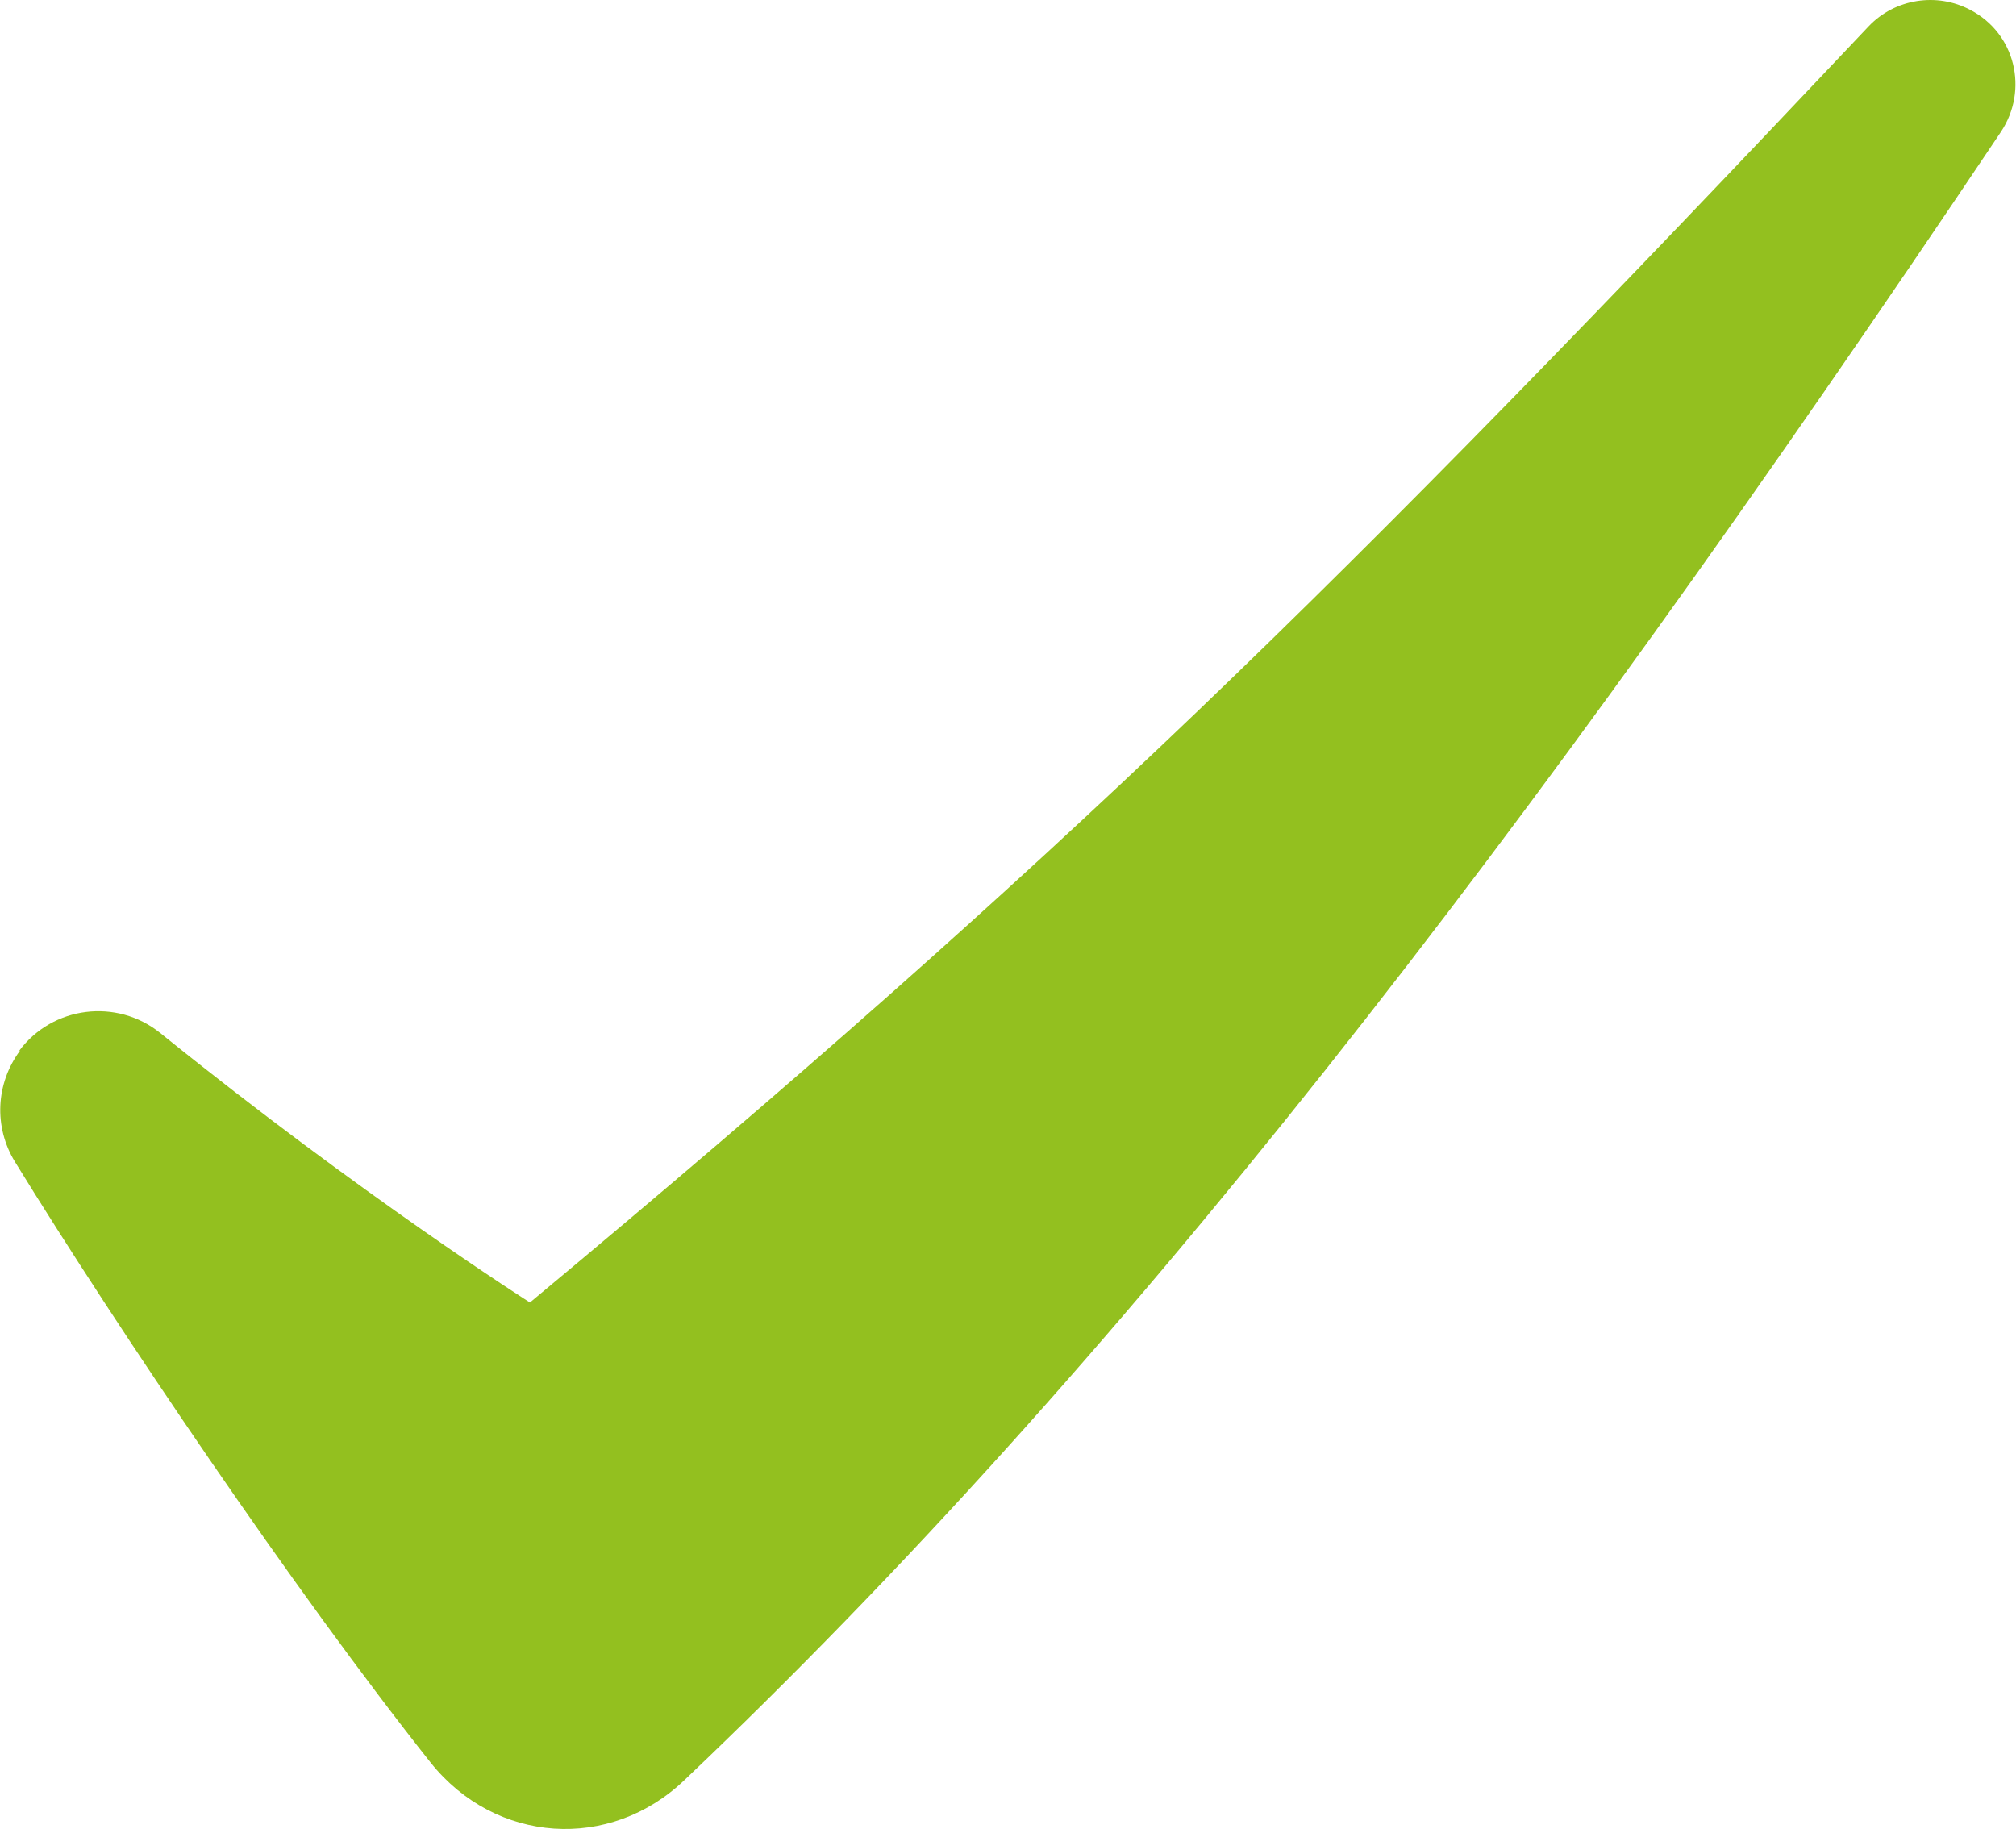 <?xml version="1.0" encoding="UTF-8"?>
<svg id="Calque_1" data-name="Calque 1" xmlns="http://www.w3.org/2000/svg" version="1.1" viewBox="0 0 28.32 25.69">
  <defs>
    <style>
      .cls-1 {
        fill: #93c01f;
        stroke-width: 0px;
      }
    </style>
  </defs>
  <path class="cls-1" d="M7.45,18.3s-2.35-1.49-5.2-3.79c-.61-.49-1.51-.38-1.98.25H.28c-.34.46-.37,1.07-.07,1.56,1.44,2.34,3.92,6.02,5.84,8.44.91,1.14,2.52,1.25,3.57.24,6.08-5.78,11.73-13.06,18.49-23.15.39-.59.2-1.38-.43-1.71-.47-.25-1.06-.16-1.43.23-7.5,7.94-11.35,11.72-18.81,17.93Z"/>
</svg>